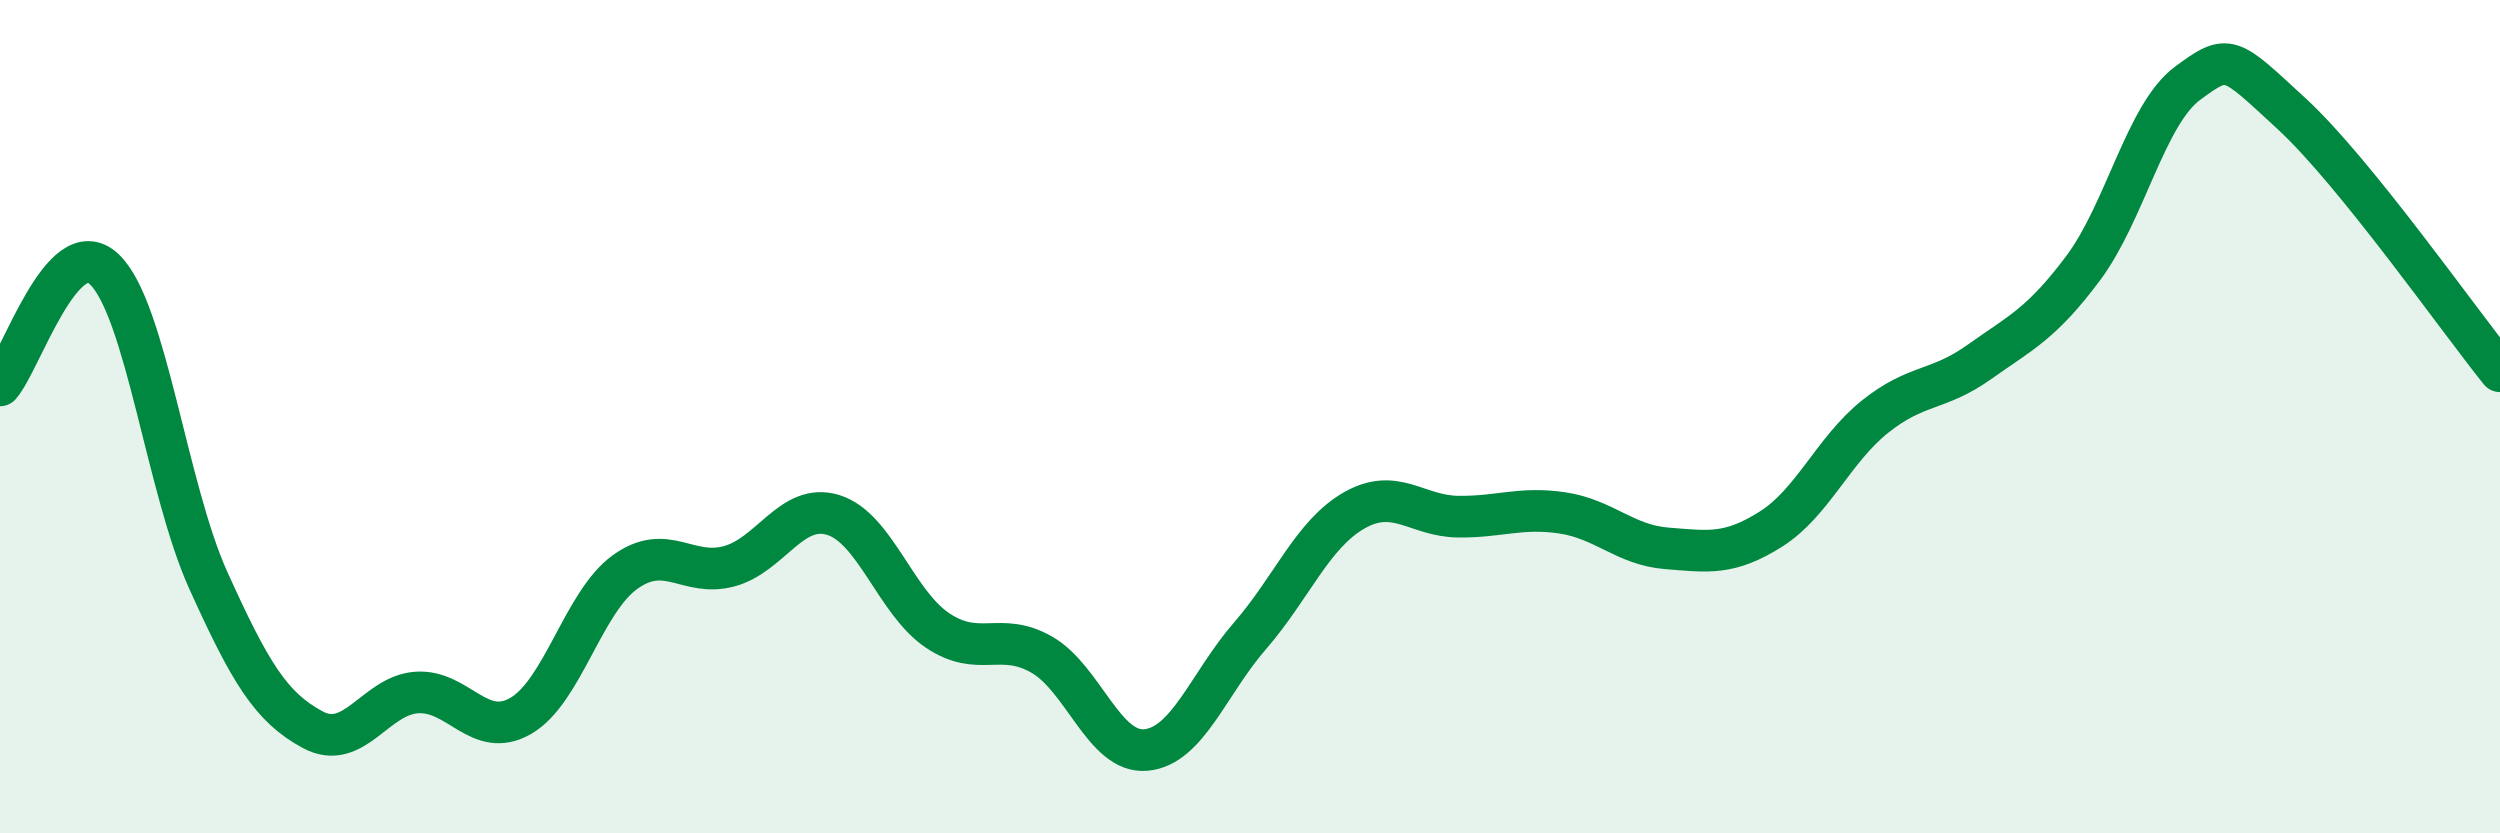 
    <svg width="60" height="20" viewBox="0 0 60 20" xmlns="http://www.w3.org/2000/svg">
      <path
        d="M 0,9.25 C 0.5,8.69 1.5,5.52 2.5,6.46 C 3.5,7.4 4,11.72 5,13.93 C 6,16.14 6.5,16.97 7.5,17.51 C 8.5,18.05 9,16.69 10,16.62 C 11,16.55 11.5,17.76 12.5,17.18 C 13.5,16.6 14,14.45 15,13.73 C 16,13.01 16.5,13.86 17.5,13.59 C 18.5,13.32 19,12.05 20,12.36 C 21,12.67 21.5,14.46 22.5,15.13 C 23.5,15.8 24,15.14 25,15.71 C 26,16.28 26.5,18.09 27.5,18 C 28.5,17.91 29,16.41 30,15.26 C 31,14.11 31.5,12.82 32.5,12.25 C 33.5,11.68 34,12.39 35,12.4 C 36,12.41 36.5,12.16 37.5,12.31 C 38.5,12.46 39,13.08 40,13.16 C 41,13.24 41.5,13.33 42.5,12.7 C 43.5,12.07 44,10.8 45,10 C 46,9.2 46.5,9.4 47.5,8.69 C 48.5,7.98 49,7.77 50,6.43 C 51,5.09 51.5,2.74 52.5,2 C 53.5,1.26 53.5,1.35 55,2.73 C 56.5,4.11 59,7.67 60,8.91L60 20L0 20Z"
        fill="#008740"
        opacity="0.1"
        stroke-linecap="round"
        stroke-linejoin="round"
      />
      <path
        d="M 0,9.25 C 0.5,8.69 1.5,5.52 2.5,6.46 C 3.5,7.4 4,11.72 5,13.93 C 6,16.14 6.5,16.97 7.5,17.51 C 8.5,18.05 9,16.69 10,16.62 C 11,16.55 11.5,17.76 12.5,17.18 C 13.5,16.6 14,14.45 15,13.73 C 16,13.01 16.5,13.86 17.5,13.59 C 18.5,13.32 19,12.05 20,12.36 C 21,12.67 21.5,14.46 22.5,15.13 C 23.5,15.8 24,15.14 25,15.71 C 26,16.28 26.5,18.09 27.5,18 C 28.5,17.91 29,16.41 30,15.26 C 31,14.11 31.5,12.82 32.5,12.25 C 33.5,11.68 34,12.39 35,12.4 C 36,12.41 36.5,12.16 37.5,12.31 C 38.5,12.46 39,13.08 40,13.16 C 41,13.24 41.5,13.33 42.5,12.7 C 43.5,12.07 44,10.8 45,10 C 46,9.2 46.5,9.4 47.5,8.69 C 48.5,7.98 49,7.77 50,6.43 C 51,5.09 51.5,2.74 52.5,2 C 53.5,1.26 53.5,1.35 55,2.73 C 56.5,4.11 59,7.67 60,8.91"
        stroke="#008740"
        stroke-width="1"
        fill="none"
        stroke-linecap="round"
        stroke-linejoin="round"
      />
    </svg>
  